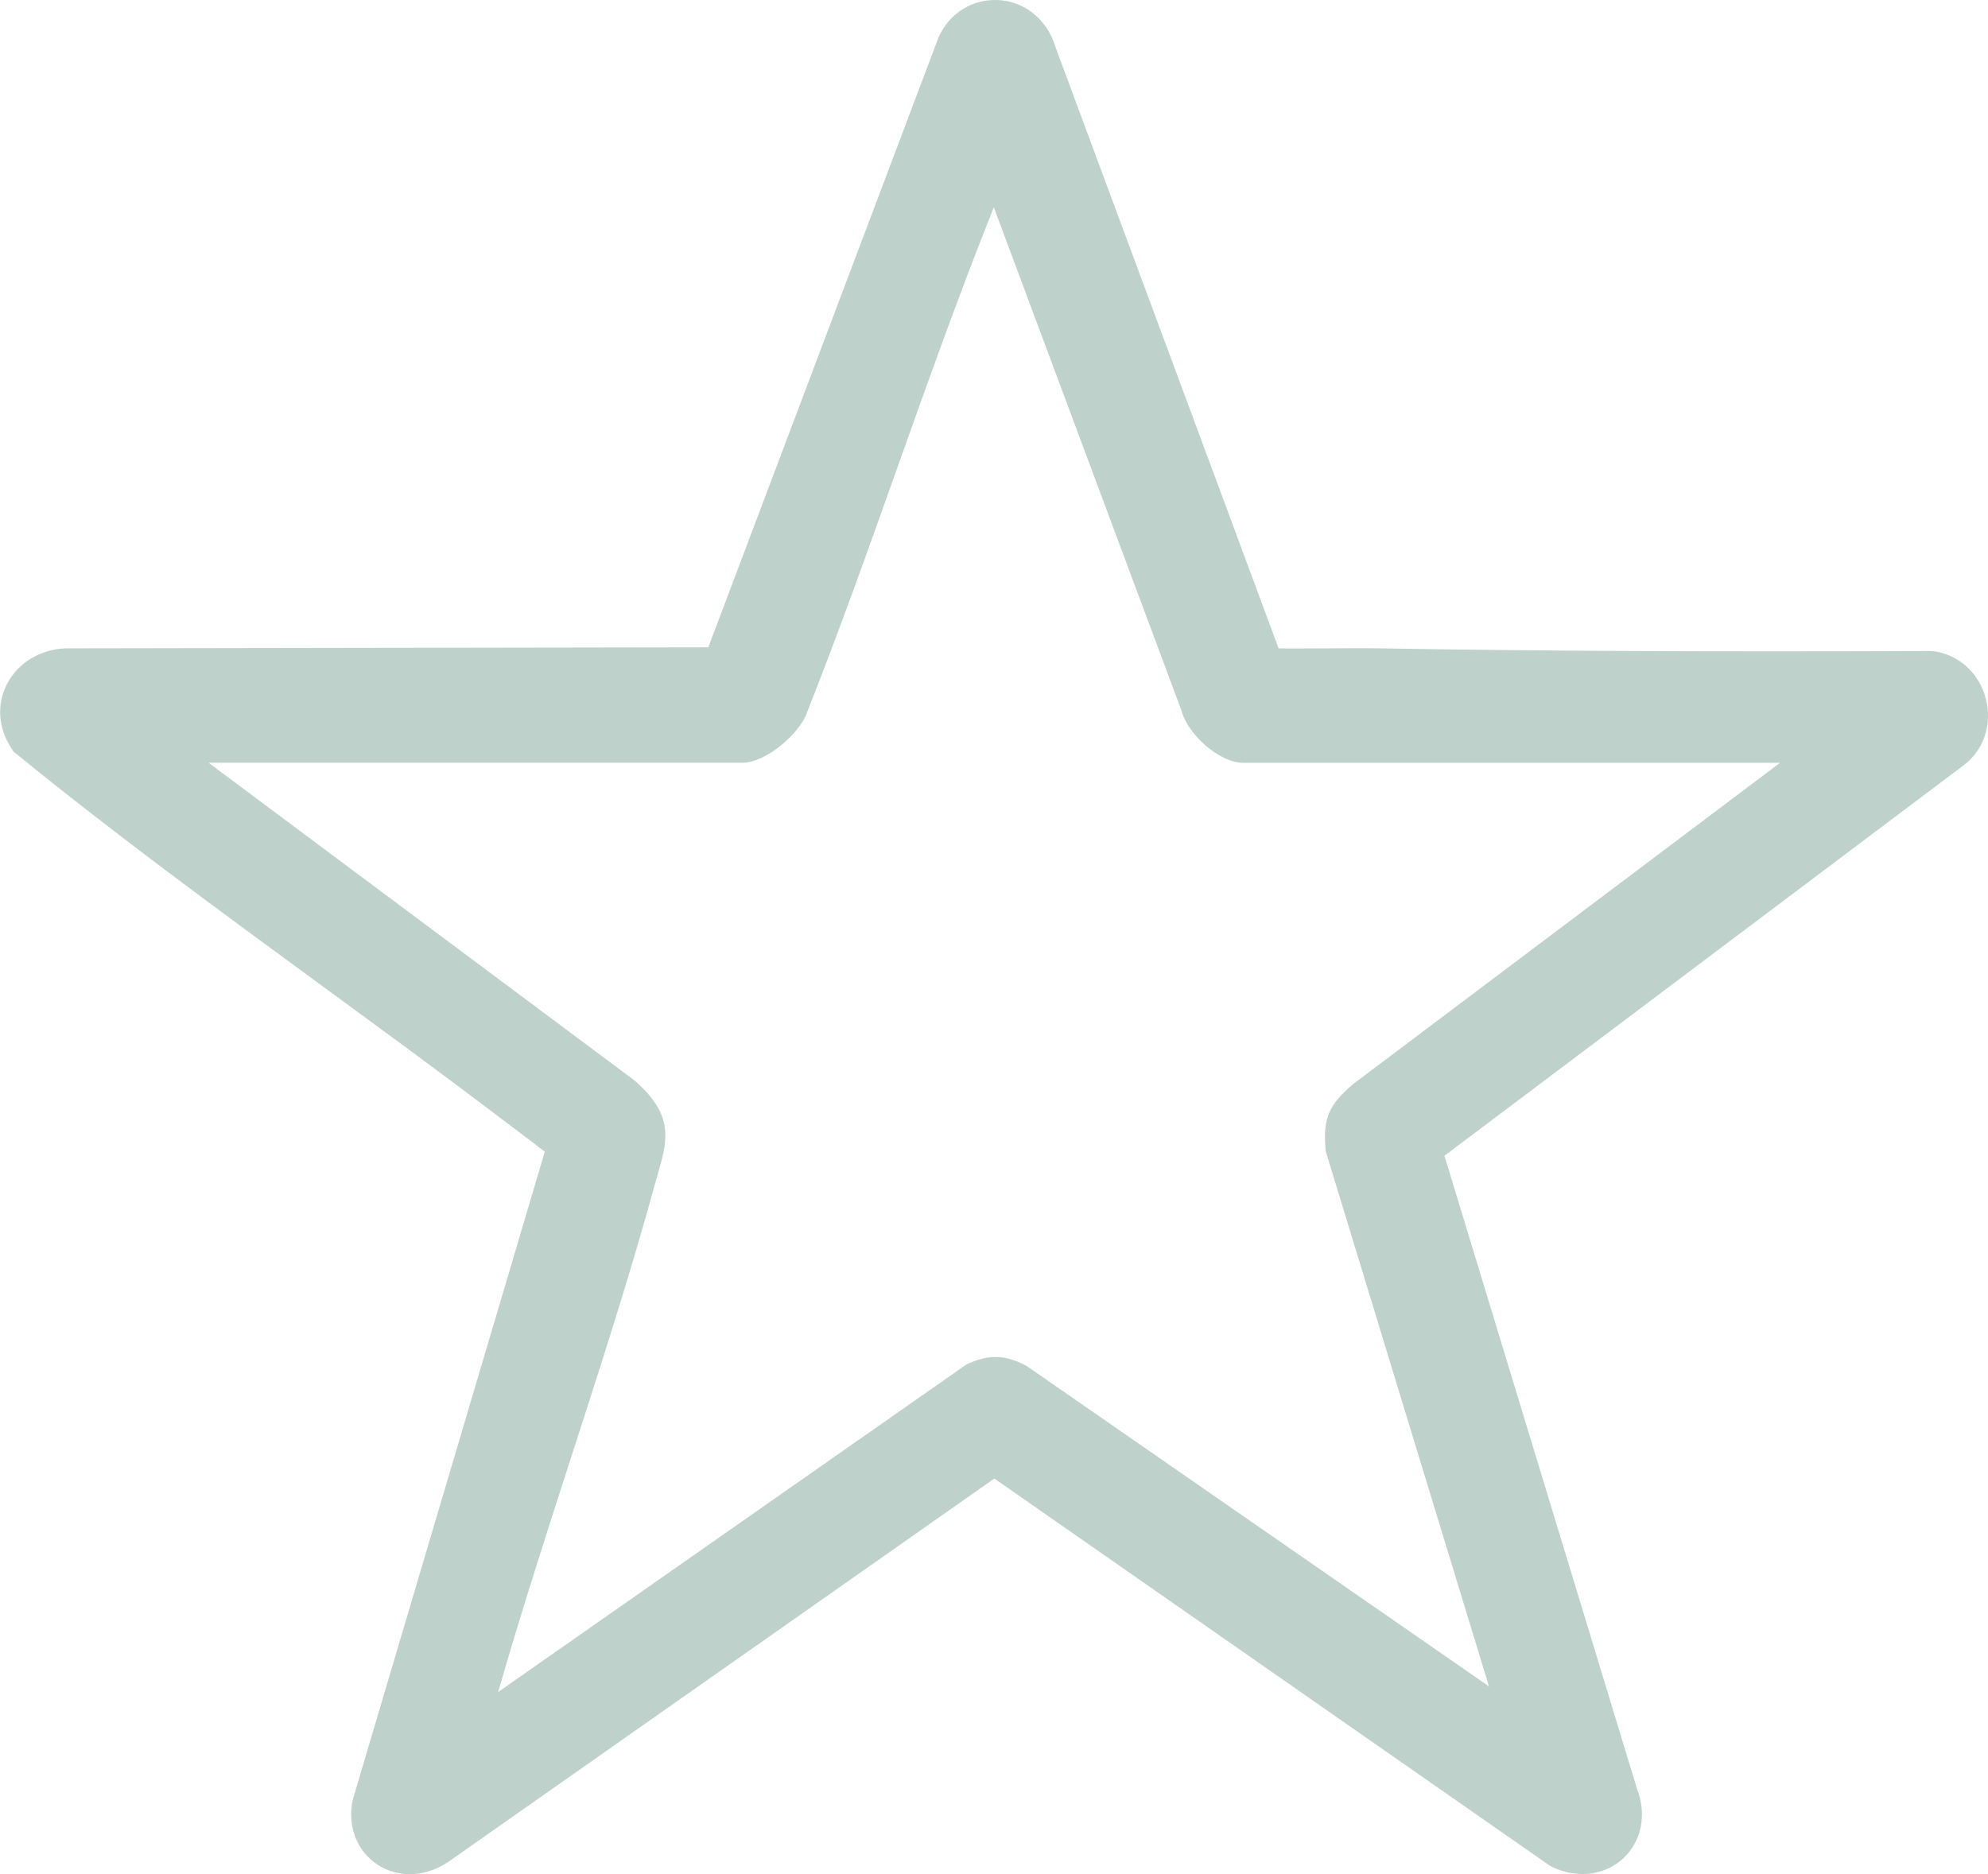 <?xml version="1.0" encoding="UTF-8"?> <svg xmlns="http://www.w3.org/2000/svg" id="_Слой_1" data-name="Слой_1" version="1.1" viewBox="0 0 112.94 106.5"><defs><style> .st0 { fill: #bfd1cb; } </style></defs><path class="st0" d="M.77,42.71l.18.14c5.6,4.57,11.54,8.91,17.27,13.11,3.36,2.46,6.83,5,10.19,7.55l.33.25c1.11.83,1.79,1.36,2.21,1.68l-10.9,36.79-.04.18c-.25,1.45.31,2.8,1.44,3.54.55.36,1.18.54,1.83.54.72,0,1.47-.23,2.16-.68l31.05-21.8,31.49,21.95.22.13c1.44.67,2.99.47,4.04-.52,1.03-.98,1.32-2.48.76-3.93l-10.94-35.97,29.5-22.19c1.15-.86,1.64-2.36,1.25-3.81-.39-1.45-1.56-2.5-2.99-2.67h-.09s-.09-.01-.09-.01c-12.43.05-22.37,0-31.27-.15-1.01-.02-2.02,0-3.03,0-.89,0-1.8.02-2.7,0L59.95,2.64C59.47,1.07,58.16.03,56.6,0c-1.55-.03-2.9.94-3.4,2.44l-12.96,34.34-36.52.06c-1.44.05-2.71.83-3.33,2.04-.59,1.15-.49,2.51.26,3.64l.12.19ZM76.85,61.62l-.1.08c-1.14,1.02-1.6,1.73-1.45,3.5v.16s9.29,30.46,9.29,30.46l-26.17-18.14-.16-.1c-1.35-.71-2.29-.54-3.36-.05l-26.6,18.61c1.29-4.49,2.74-8.98,4.15-13.35,1.65-5.11,3.36-10.39,4.8-15.66l.17-.6c.57-1.94.76-3.26-1.36-5.13l-24.21-18.06h30.35l.25-.02c1.27-.21,2.74-1.51,3.27-2.54l.06-.13c1.84-4.63,3.55-9.44,5.2-14.08,1.74-4.89,3.53-9.92,5.48-14.79l10.66,28.59c.35,1.37,2.18,2.97,3.48,2.97h30.53l-24.29,18.28Z"></path></svg> 